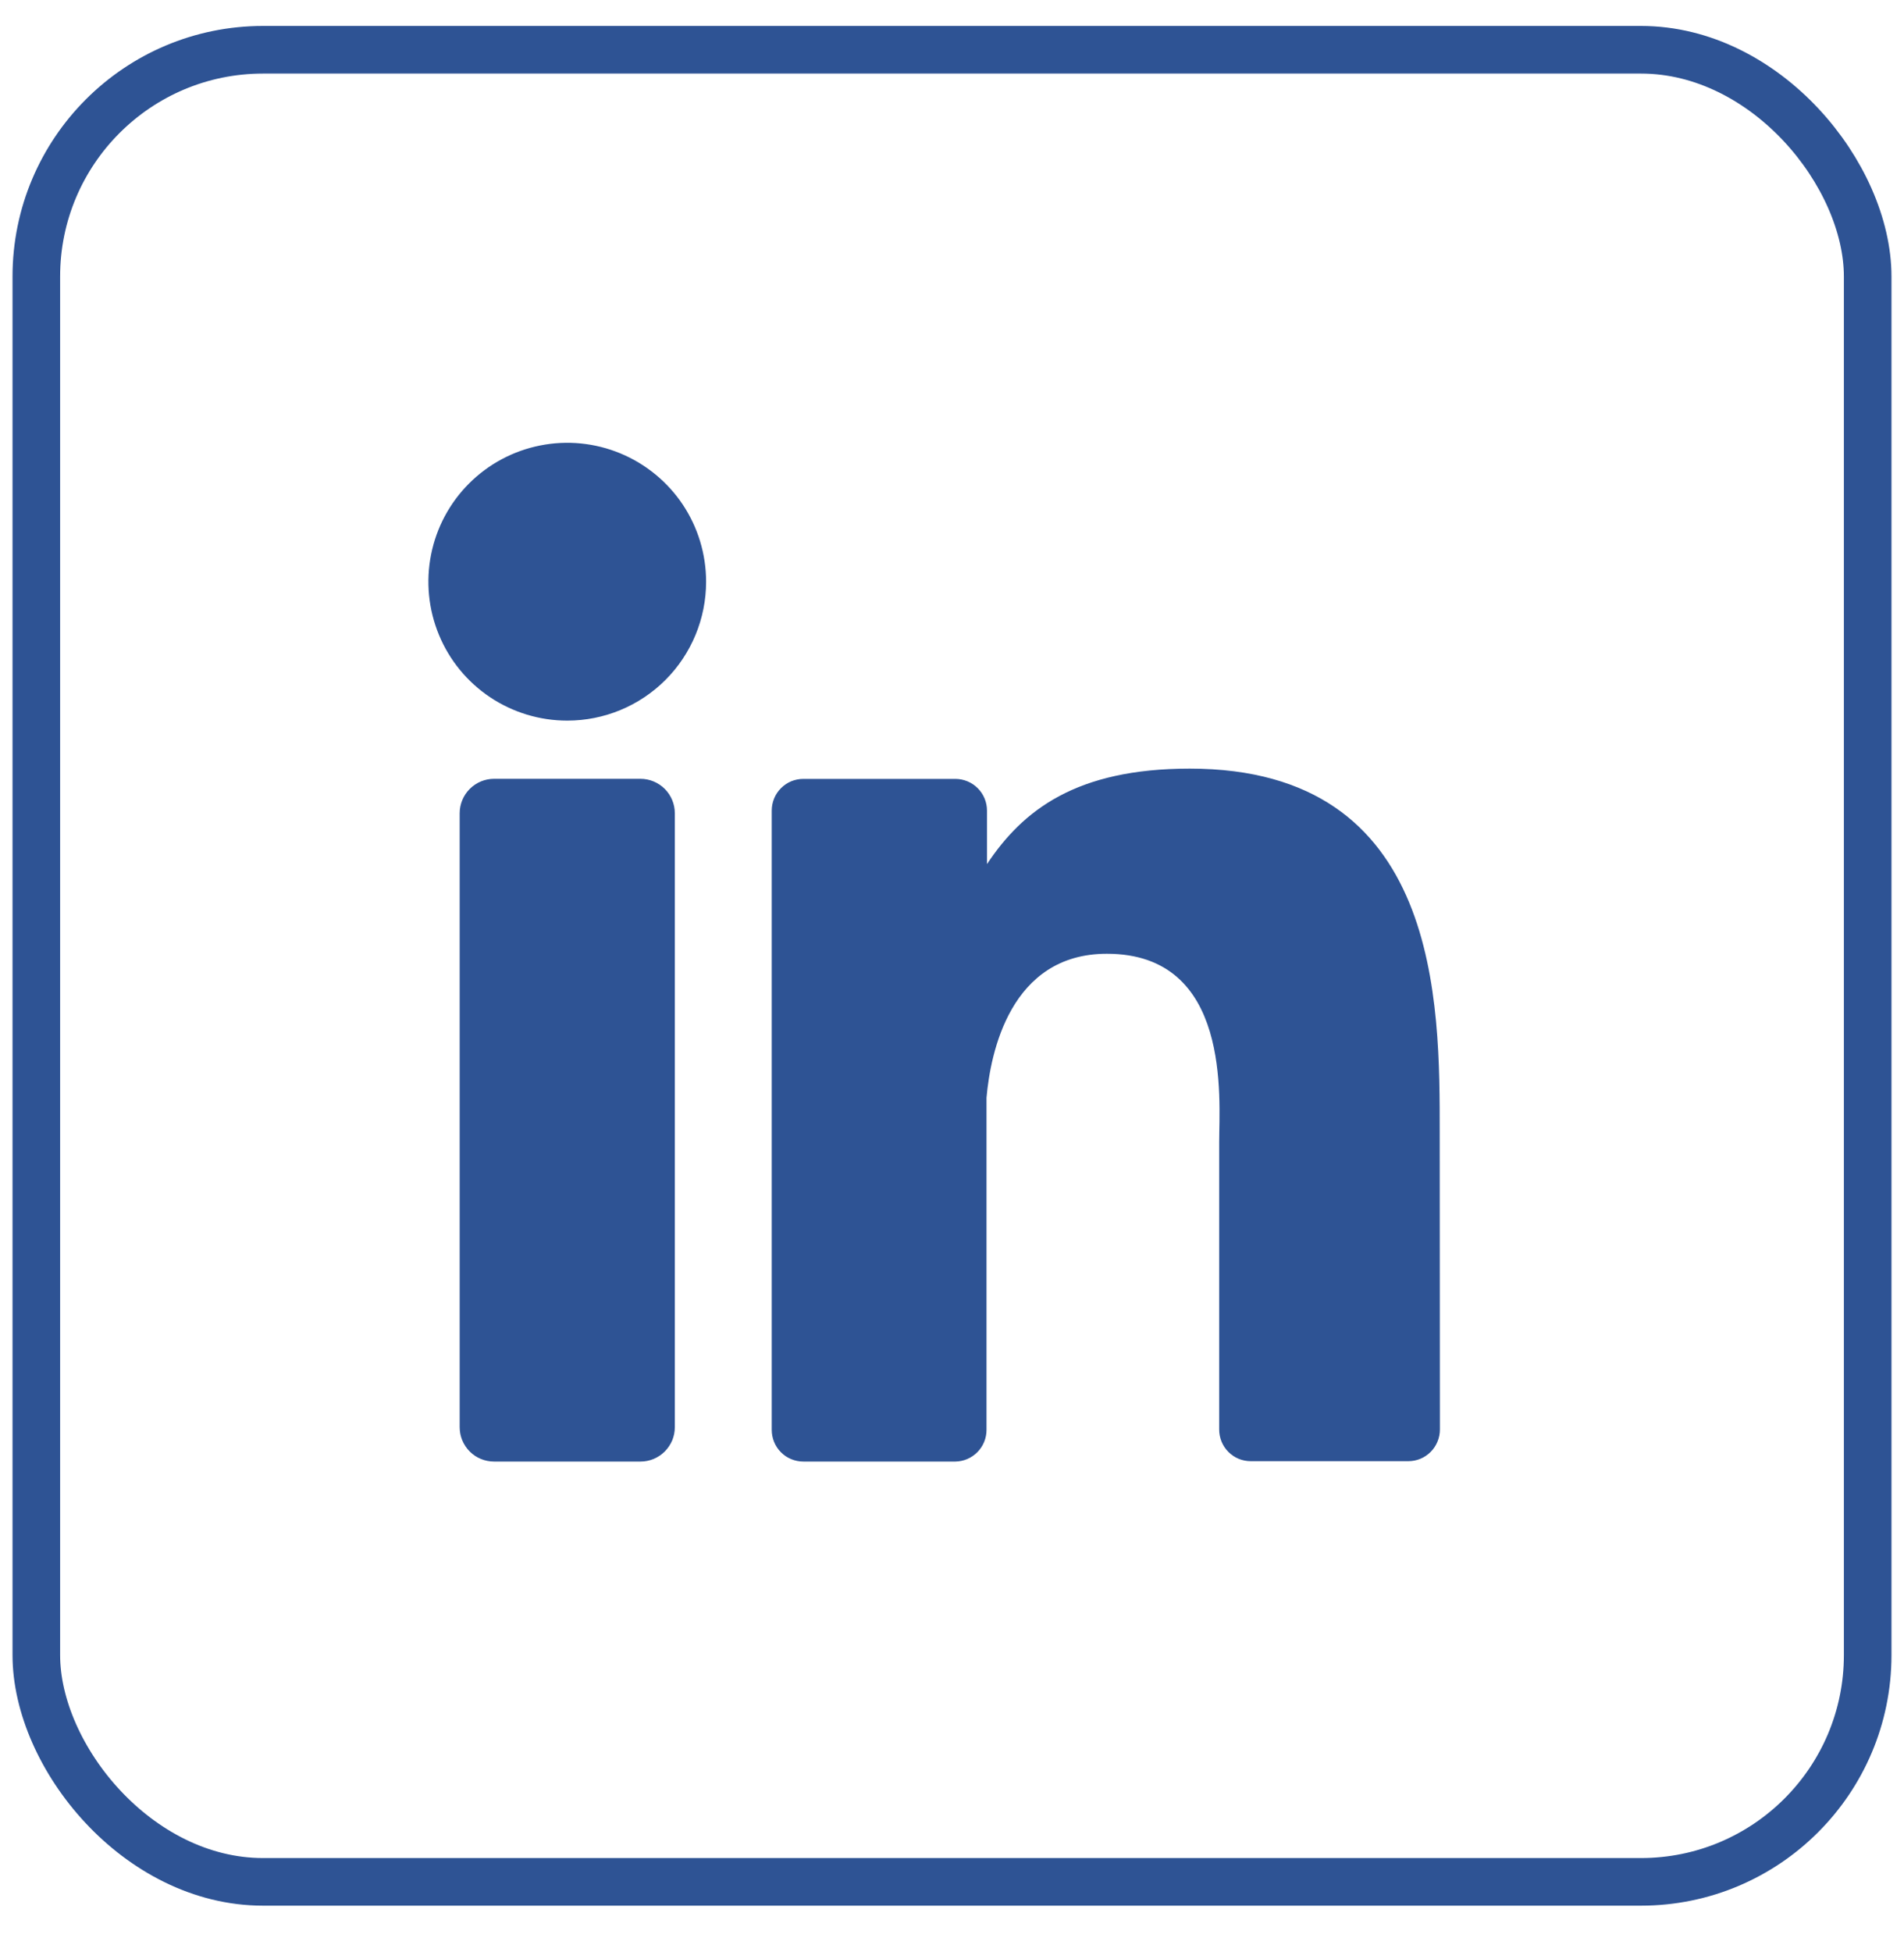 <svg width="40" height="41" viewBox="0 0 40 41" fill="none" xmlns="http://www.w3.org/2000/svg">
<rect x="0.763" y="1.045" width="38.474" height="38.474" rx="4.763" stroke="#2E5394"/>
<path d="M14.177 29.969C14.177 30.064 14.159 30.158 14.123 30.246C14.086 30.334 14.033 30.413 13.966 30.481C13.899 30.548 13.819 30.601 13.732 30.638C13.644 30.674 13.55 30.693 13.455 30.693H10.38C10.285 30.693 10.191 30.674 10.103 30.638C10.015 30.602 9.935 30.549 9.868 30.481C9.801 30.414 9.748 30.334 9.711 30.246C9.675 30.159 9.657 30.064 9.657 29.969V17.078C9.657 16.887 9.733 16.703 9.869 16.567C10.005 16.431 10.188 16.355 10.38 16.355H13.455C13.647 16.355 13.83 16.432 13.966 16.567C14.101 16.703 14.177 16.887 14.177 17.078V29.969ZM11.917 15.133C11.34 15.133 10.776 14.962 10.296 14.642C9.816 14.321 9.442 13.866 9.222 13.333C9.001 12.8 8.943 12.213 9.056 11.647C9.168 11.081 9.446 10.561 9.854 10.153C10.262 9.745 10.782 9.467 11.348 9.355C11.914 9.242 12.5 9.3 13.033 9.521C13.566 9.742 14.022 10.116 14.343 10.595C14.663 11.075 14.834 11.639 14.834 12.216C14.834 12.99 14.527 13.732 13.98 14.279C13.433 14.826 12.691 15.133 11.917 15.133ZM30.25 30.02C30.25 30.107 30.233 30.194 30.199 30.275C30.166 30.355 30.117 30.429 30.055 30.491C29.993 30.552 29.92 30.602 29.839 30.635C29.758 30.668 29.672 30.685 29.584 30.685H26.278C26.191 30.685 26.104 30.668 26.023 30.635C25.942 30.602 25.869 30.552 25.807 30.491C25.745 30.429 25.696 30.355 25.663 30.275C25.63 30.194 25.613 30.107 25.613 30.02V23.981C25.613 23.078 25.877 20.029 23.254 20.029C21.221 20.029 20.807 22.116 20.725 23.053V30.028C20.725 30.202 20.657 30.37 20.534 30.494C20.411 30.619 20.245 30.69 20.07 30.693H16.876C16.789 30.693 16.703 30.675 16.622 30.642C16.541 30.609 16.468 30.56 16.407 30.498C16.345 30.436 16.296 30.363 16.263 30.282C16.23 30.201 16.213 30.115 16.213 30.028V17.022C16.213 16.935 16.23 16.848 16.263 16.768C16.296 16.687 16.345 16.614 16.407 16.552C16.468 16.49 16.541 16.441 16.622 16.407C16.703 16.374 16.789 16.357 16.876 16.357H20.07C20.246 16.357 20.416 16.427 20.54 16.552C20.665 16.676 20.735 16.846 20.735 17.022V18.146C21.49 17.012 22.608 16.141 24.994 16.141C30.281 16.141 30.246 21.077 30.246 23.788L30.25 30.02Z" fill="#2E5394"/>
</svg>
